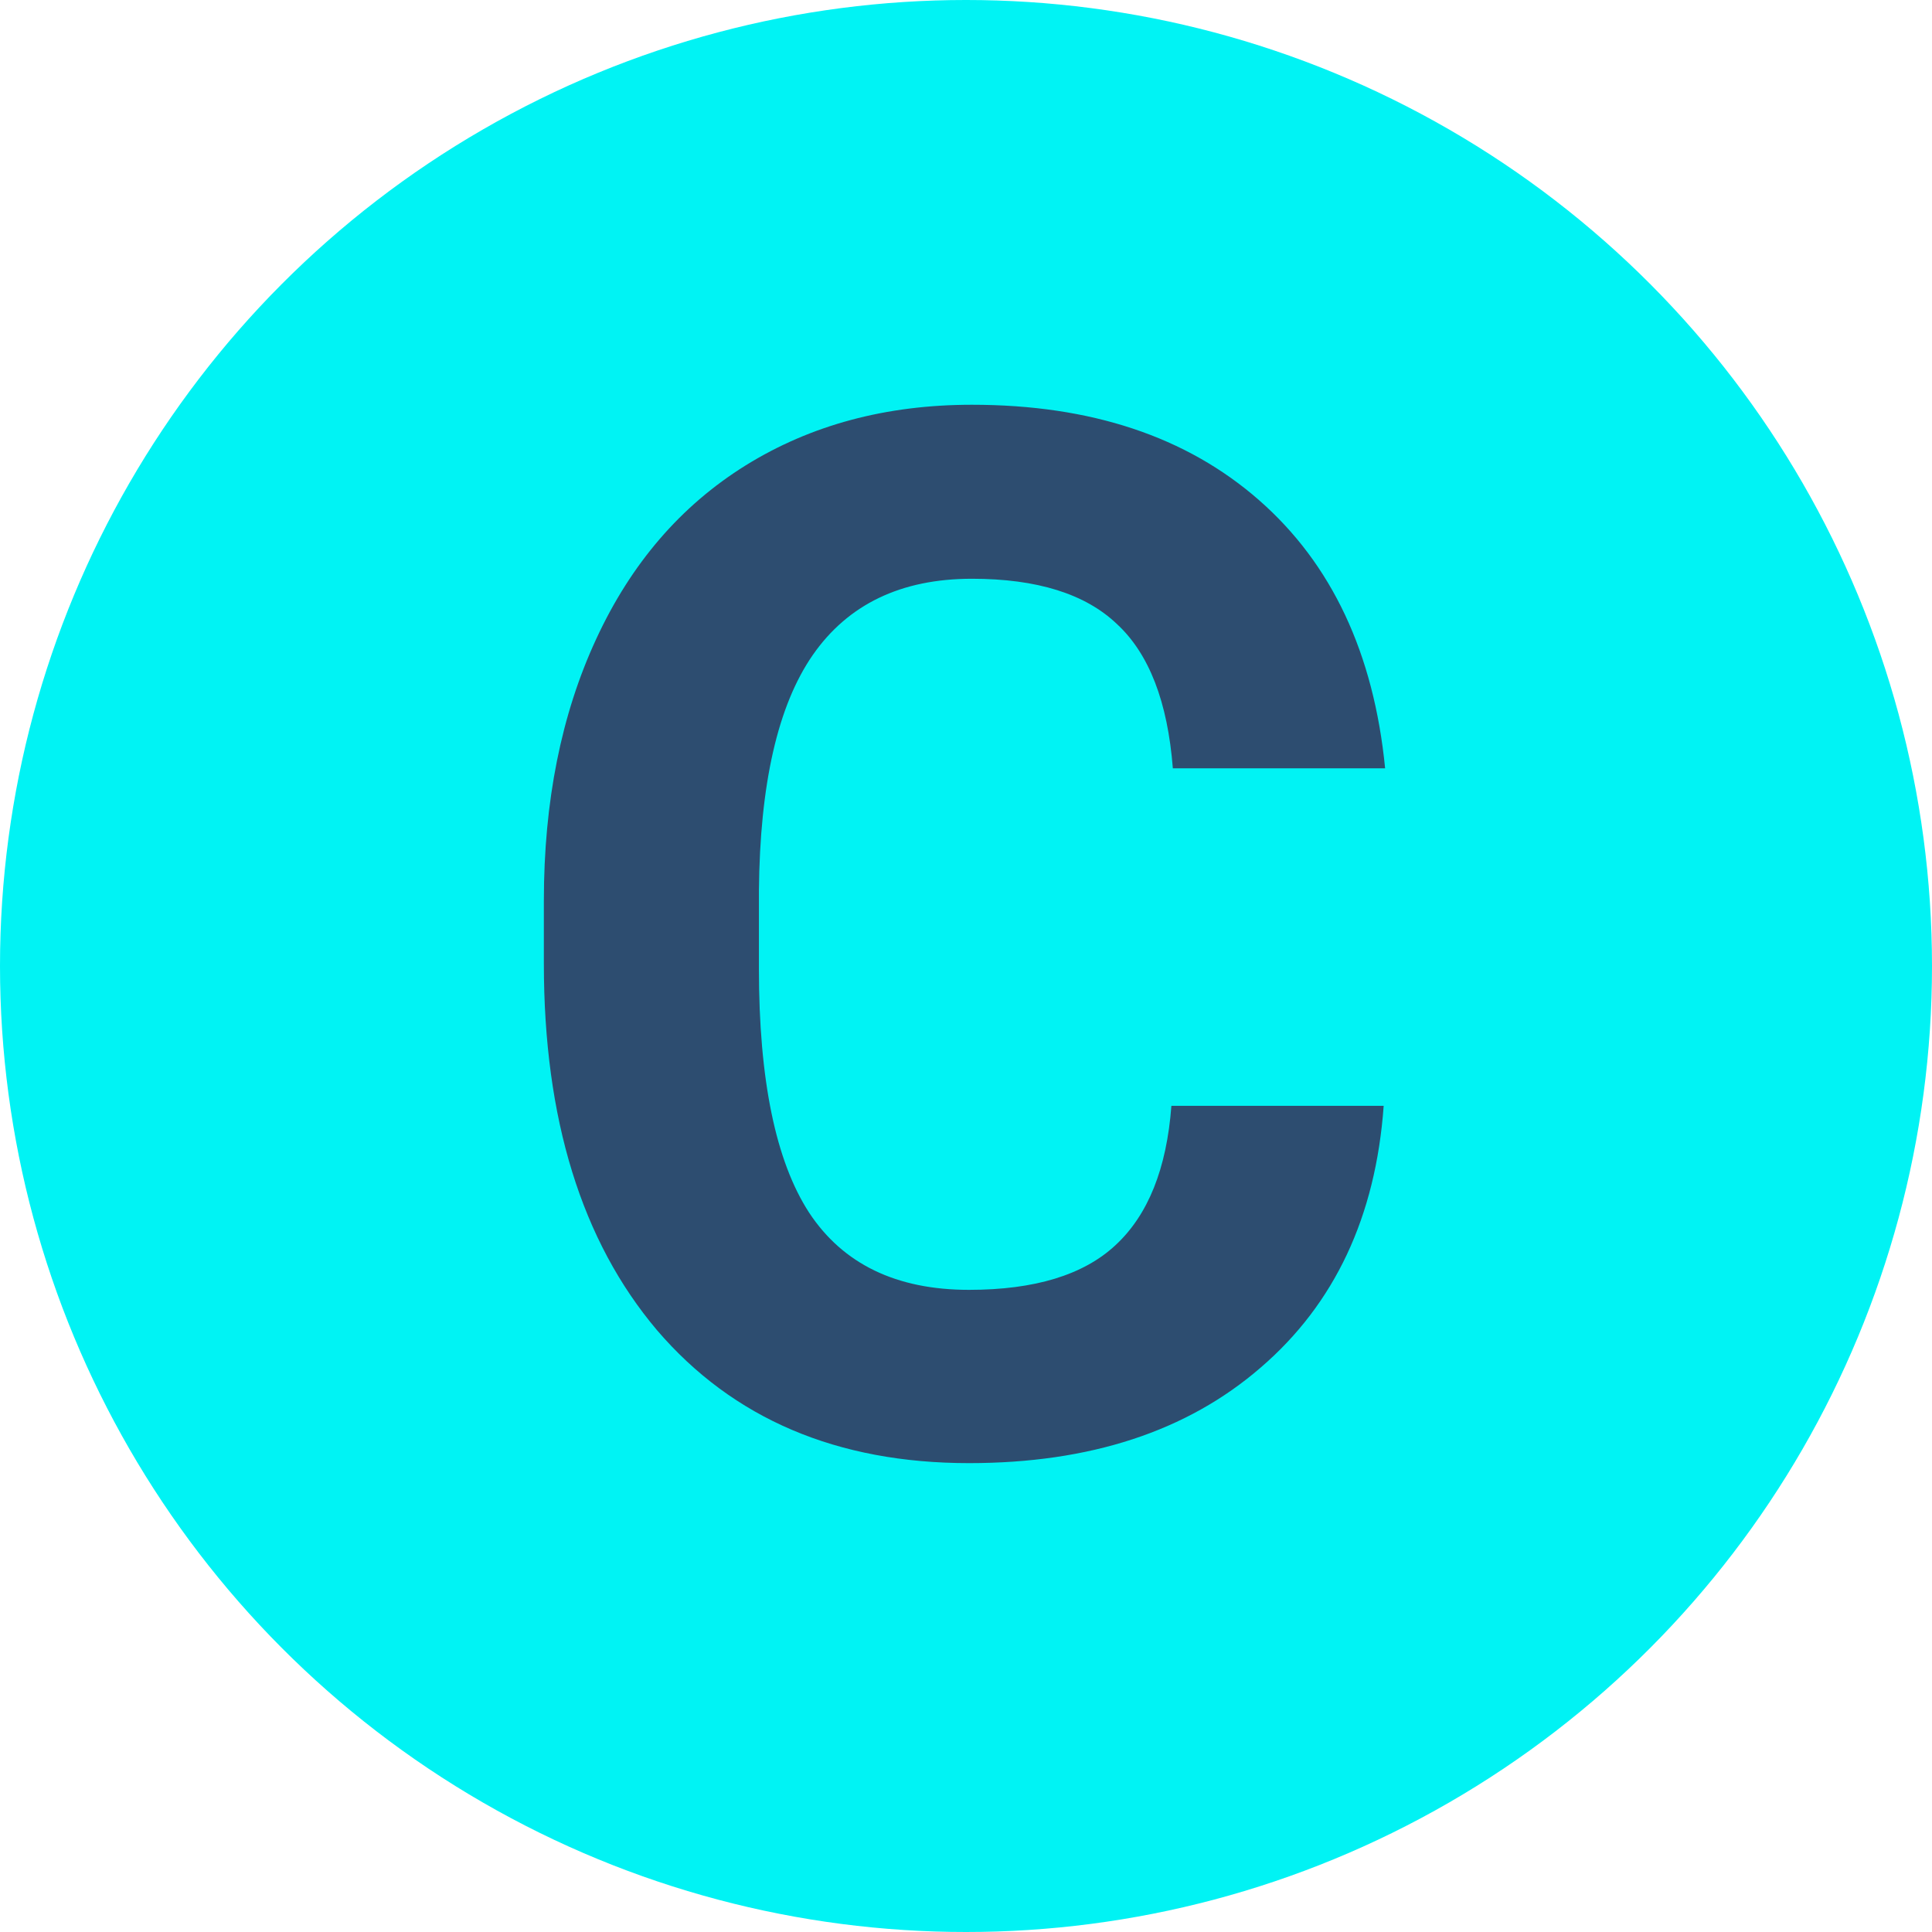 <svg width="16" height="16" viewBox="0 0 16 16" fill="none" xmlns="http://www.w3.org/2000/svg">
<circle cx="8" cy="8" r="8" fill="#00F3F4"/>
<path d="M11.459 9.158C11.393 10.076 11.053 10.799 10.44 11.326C9.83 11.854 9.025 12.117 8.025 12.117C6.932 12.117 6.07 11.75 5.441 11.016C4.816 10.277 4.504 9.266 4.504 7.98V7.459C4.504 6.639 4.648 5.916 4.938 5.291C5.227 4.666 5.639 4.188 6.174 3.855C6.713 3.52 7.338 3.352 8.049 3.352C9.033 3.352 9.826 3.615 10.428 4.143C11.029 4.67 11.377 5.41 11.471 6.363H9.713C9.67 5.812 9.516 5.414 9.25 5.168C8.988 4.918 8.588 4.793 8.049 4.793C7.463 4.793 7.023 5.004 6.73 5.426C6.441 5.844 6.293 6.494 6.285 7.377V8.021C6.285 8.943 6.424 9.617 6.701 10.043C6.982 10.469 7.424 10.682 8.025 10.682C8.568 10.682 8.973 10.559 9.238 10.312C9.508 10.062 9.662 9.678 9.701 9.158H11.459Z" fill="#2D4D70"/>
</svg>
